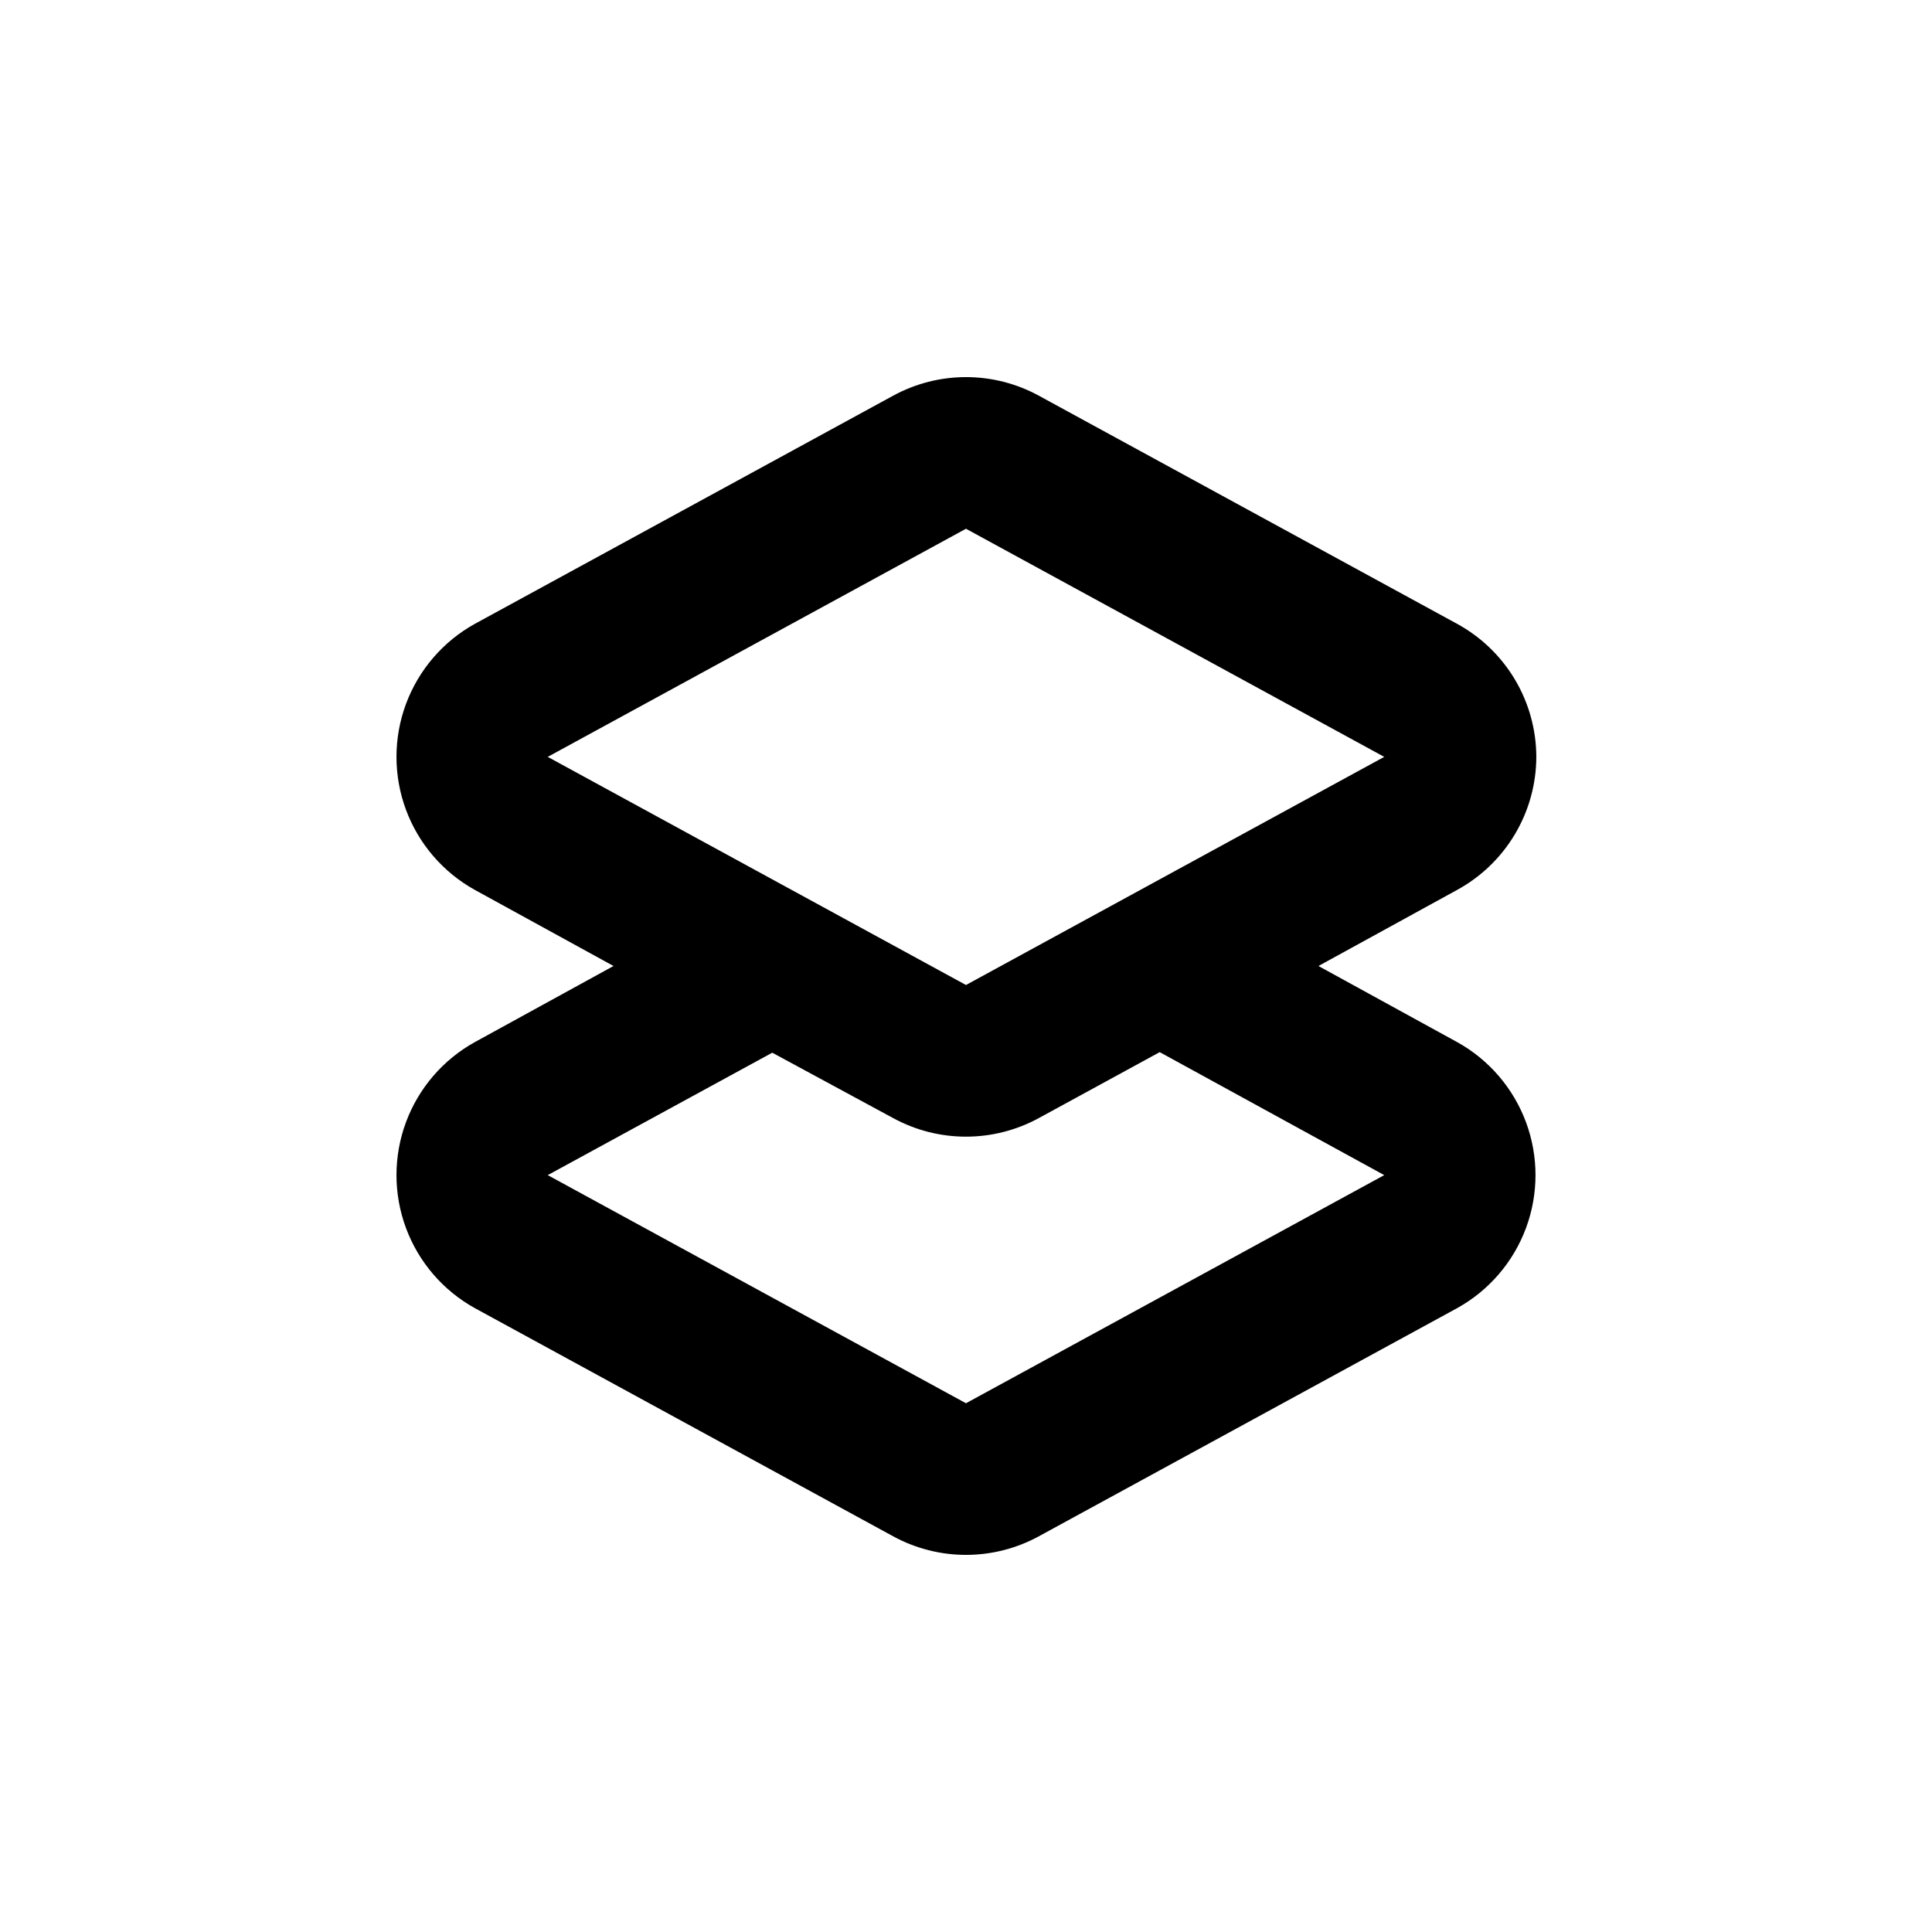 <?xml version="1.0" encoding="UTF-8"?>
<!-- Uploaded to: SVG Repo, www.svgrepo.com, Generator: SVG Repo Mixer Tools -->
<svg fill="#000000" width="800px" height="800px" version="1.1" viewBox="144 144 512 512" xmlns="http://www.w3.org/2000/svg">
 <path d="m551.14 344.58c-0.02-7.219-1.98-14.305-5.676-20.508-3.699-6.203-8.992-11.301-15.332-14.758l-110.84-60.457c-12.027-6.559-26.562-6.559-38.59 0l-110.84 60.457c-8.438 4.668-14.922 12.211-18.277 21.25-3.352 9.043-3.352 18.988 0 28.031 3.356 9.043 9.84 16.582 18.277 21.254l36.727 20.152-36.727 20.152c-8.438 4.668-14.922 12.207-18.277 21.25-3.352 9.043-3.352 18.988 0 28.031 3.356 9.043 9.84 16.582 18.277 21.25l110.84 60.457c12.027 6.559 26.562 6.559 38.59 0l110.84-60.457c8.438-4.668 14.922-12.207 18.277-21.25 3.352-9.043 3.352-18.988 0-28.031-3.356-9.043-9.84-16.582-18.277-21.25l-36.727-20.152 36.727-20.152c6.34-3.457 11.633-8.555 15.332-14.762 3.695-6.203 5.656-13.285 5.676-20.508zm-40.305 110.84-110.84 60.457-110.84-60.457 59.5-32.445 32.043 17.332c12.027 6.559 26.562 6.559 38.59 0l32.043-17.48zm-110.84-50.383-110.84-60.457 110.84-60.457 110.84 60.457z"/>
</svg>